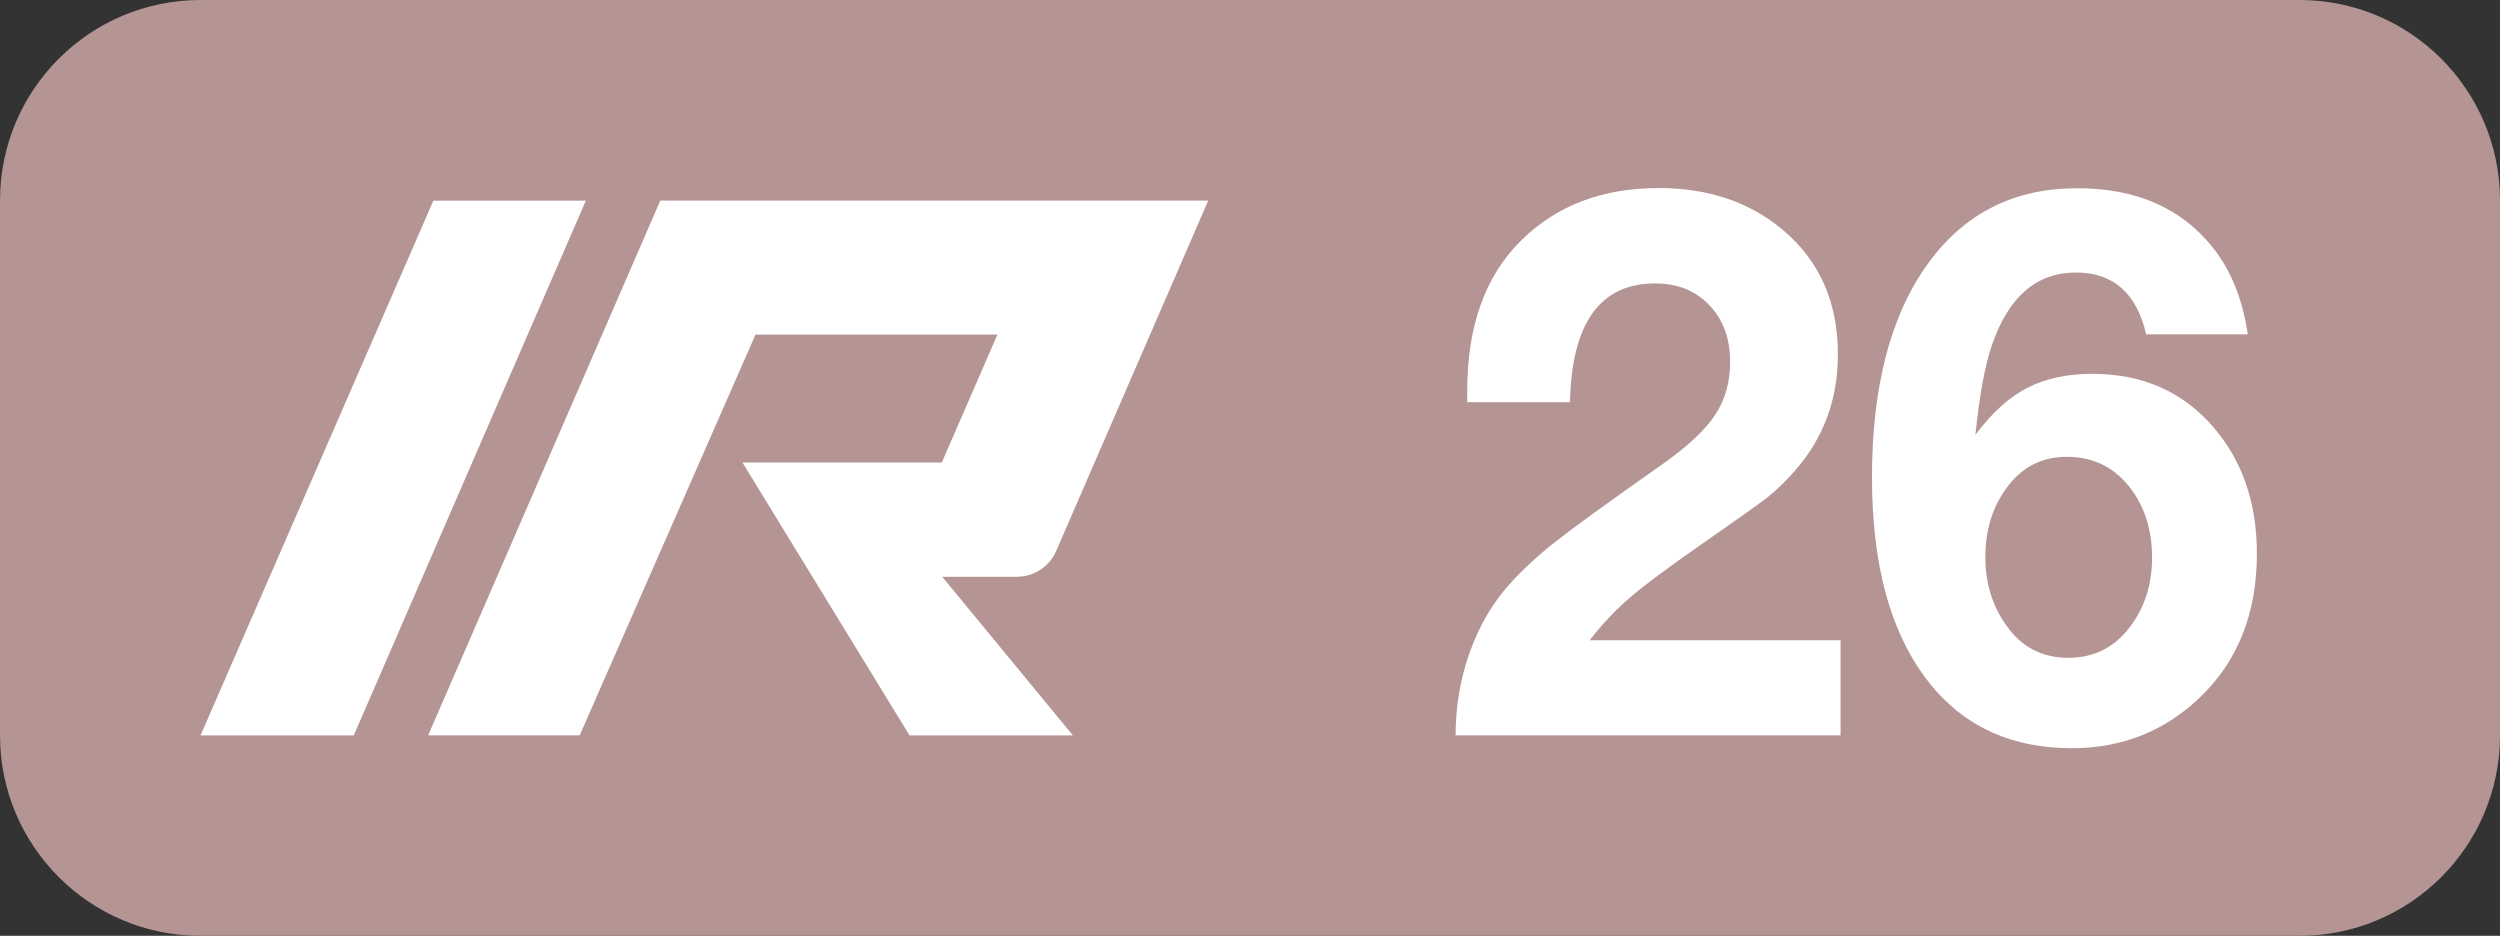 <svg version="1.1" id="Layer_1" xmlns="http://www.w3.org/2000/svg" xmlns:xlink="http://www.w3.org/1999/xlink" x="0px" y="0px" viewBox="0 0 37.4 14" enable-background="new 0 0 37.4 14" xml:space="preserve">
<rect x="0" y="0" width="37.4" height="14" fill="#333333" stroke="none"/>
<g>
	<path fill="#B59494" d="M34.4,14H3c-1.657,0-3-1.343-3-3V3c0-1.657,1.343-3,3-3h31.4   c1.657,0,3,1.343,3,3v8C37.4,12.657,36.057,14,34.4,14z"/>
</g>
<g>
	<g>
		<g enable-background="new    ">
			<path fill="#FFFFFF" d="M27.535,9.579v1.422h-5.759c0-0.434,0.07-0.848,0.211-1.241     c0.14-0.394,0.338-0.733,0.593-1.018c0.197-0.219,0.428-0.432,0.692-0.64     c0.264-0.208,0.79-0.589,1.577-1.143c0.383-0.267,0.651-0.515,0.804-0.744     c0.153-0.229,0.23-0.496,0.23-0.799c0-0.35-0.104-0.633-0.31-0.85     s-0.477-0.326-0.812-0.326c-0.824,0-1.249,0.593-1.274,1.777h-1.537     c0-0.076,0-0.135,0-0.175c0-0.97,0.271-1.721,0.815-2.253     c0.528-0.518,1.212-0.776,2.051-0.776c0.743,0,1.365,0.211,1.864,0.634     c0.543,0.46,0.815,1.078,0.815,1.854c0,0.678-0.218,1.262-0.651,1.75     c-0.142,0.16-0.275,0.289-0.399,0.386s-0.45,0.329-0.979,0.697     c-0.503,0.35-0.863,0.617-1.08,0.804c-0.217,0.186-0.418,0.399-0.604,0.64H27.535z"/>
			<path fill="#FFFFFF" d="M33.627,5.002h-1.52c-0.143-0.616-0.492-0.925-1.051-0.925     c-0.59,0-1.01,0.363-1.258,1.089c-0.102,0.295-0.184,0.742-0.246,1.34     c0.241-0.324,0.497-0.558,0.769-0.7s0.599-0.213,0.981-0.213     c0.751,0,1.354,0.266,1.811,0.798c0.434,0.503,0.65,1.134,0.65,1.893     c0,0.9-0.291,1.624-0.875,2.171c-0.524,0.492-1.155,0.738-1.892,0.738     c-0.944,0-1.679-0.356-2.204-1.069s-0.787-1.707-0.787-2.983     c0-1.363,0.28-2.432,0.842-3.204c0.543-0.747,1.285-1.121,2.226-1.121     c0.886,0,1.564,0.297,2.034,0.892C33.378,4.049,33.551,4.481,33.627,5.002z M30.92,6.834     c-0.383,0-0.687,0.16-0.913,0.481c-0.204,0.284-0.306,0.623-0.306,1.017     c0,0.391,0.104,0.731,0.312,1.022c0.226,0.325,0.536,0.487,0.93,0.487     c0.383,0,0.69-0.155,0.924-0.465c0.219-0.292,0.328-0.637,0.328-1.034     c0-0.39-0.099-0.724-0.295-1C31.658,7.003,31.332,6.834,30.92,6.834z"/>
		</g>
	</g>
	<g>
		<path id="path3360_47_" fill="#FFFFFF" d="M6.483,3.002h2.281l-3.472,8H3L6.483,3.002z"/>
		<path id="path3466_16_" fill="#FFFFFF" d="M15.214,8.628c0.253,0,0.483-0.15,0.585-0.382l2.276-5.245    H9.878l-3.473,8h2.267l2.63-5.995H14.921l-0.831,1.912L11.107,6.919l2.5,4.083    l2.444-0l-1.955-2.373H15.214z"/>
	</g>
</g>
</svg>